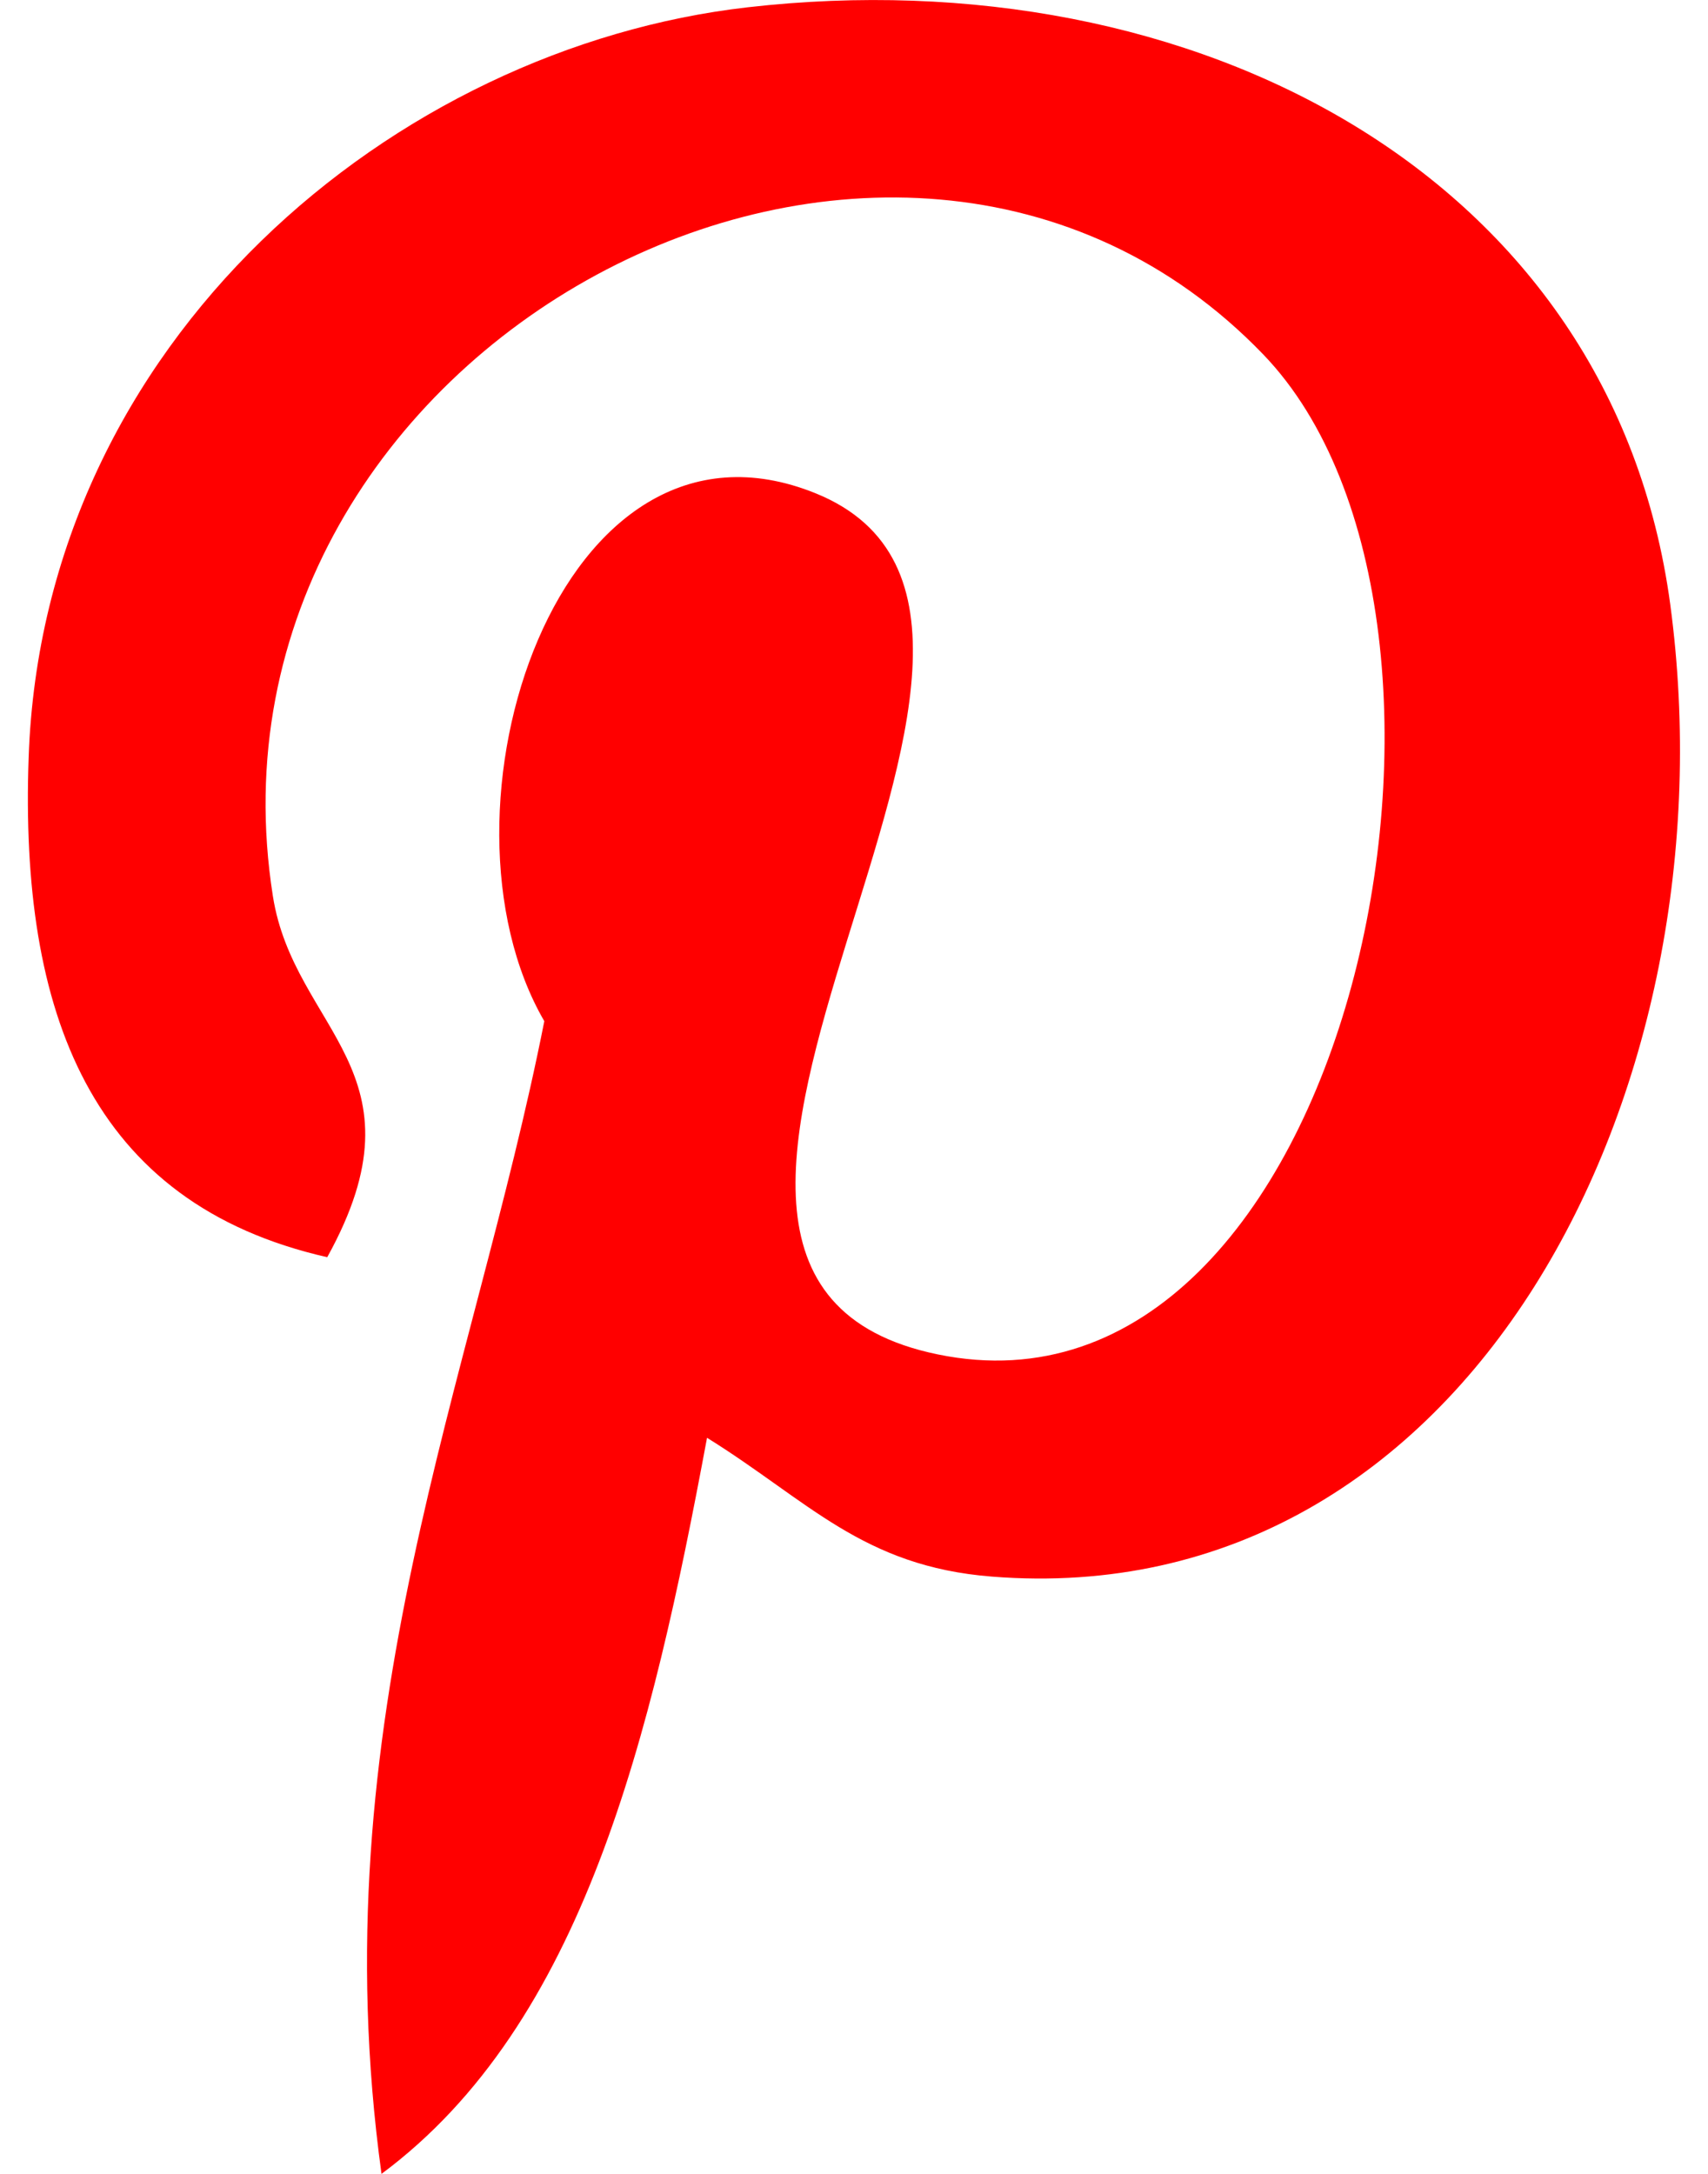 <svg width="22" height="28" viewBox="0 0 22 28" fill="none" xmlns="http://www.w3.org/2000/svg">
<path d="M9.63 0.094C5.085 0.613 0.556 4.378 0.369 9.755C0.252 13.038 1.162 15.501 4.215 16.193C5.539 13.801 3.787 13.273 3.515 11.543C2.396 4.451 11.505 -0.385 16.272 4.566C19.57 7.994 17.399 18.541 12.079 17.445C6.984 16.398 14.573 8.003 10.506 6.354C7.2 5.015 5.443 10.452 7.011 13.153C6.092 17.798 4.113 22.174 4.914 28C7.513 26.07 8.389 22.374 9.107 18.519C10.413 19.331 11.11 20.176 12.776 20.307C18.921 20.794 22.353 14.028 21.514 7.787C20.769 2.253 15.375 -0.562 9.63 0.094Z" fill="#FF0000"/>
</svg>
